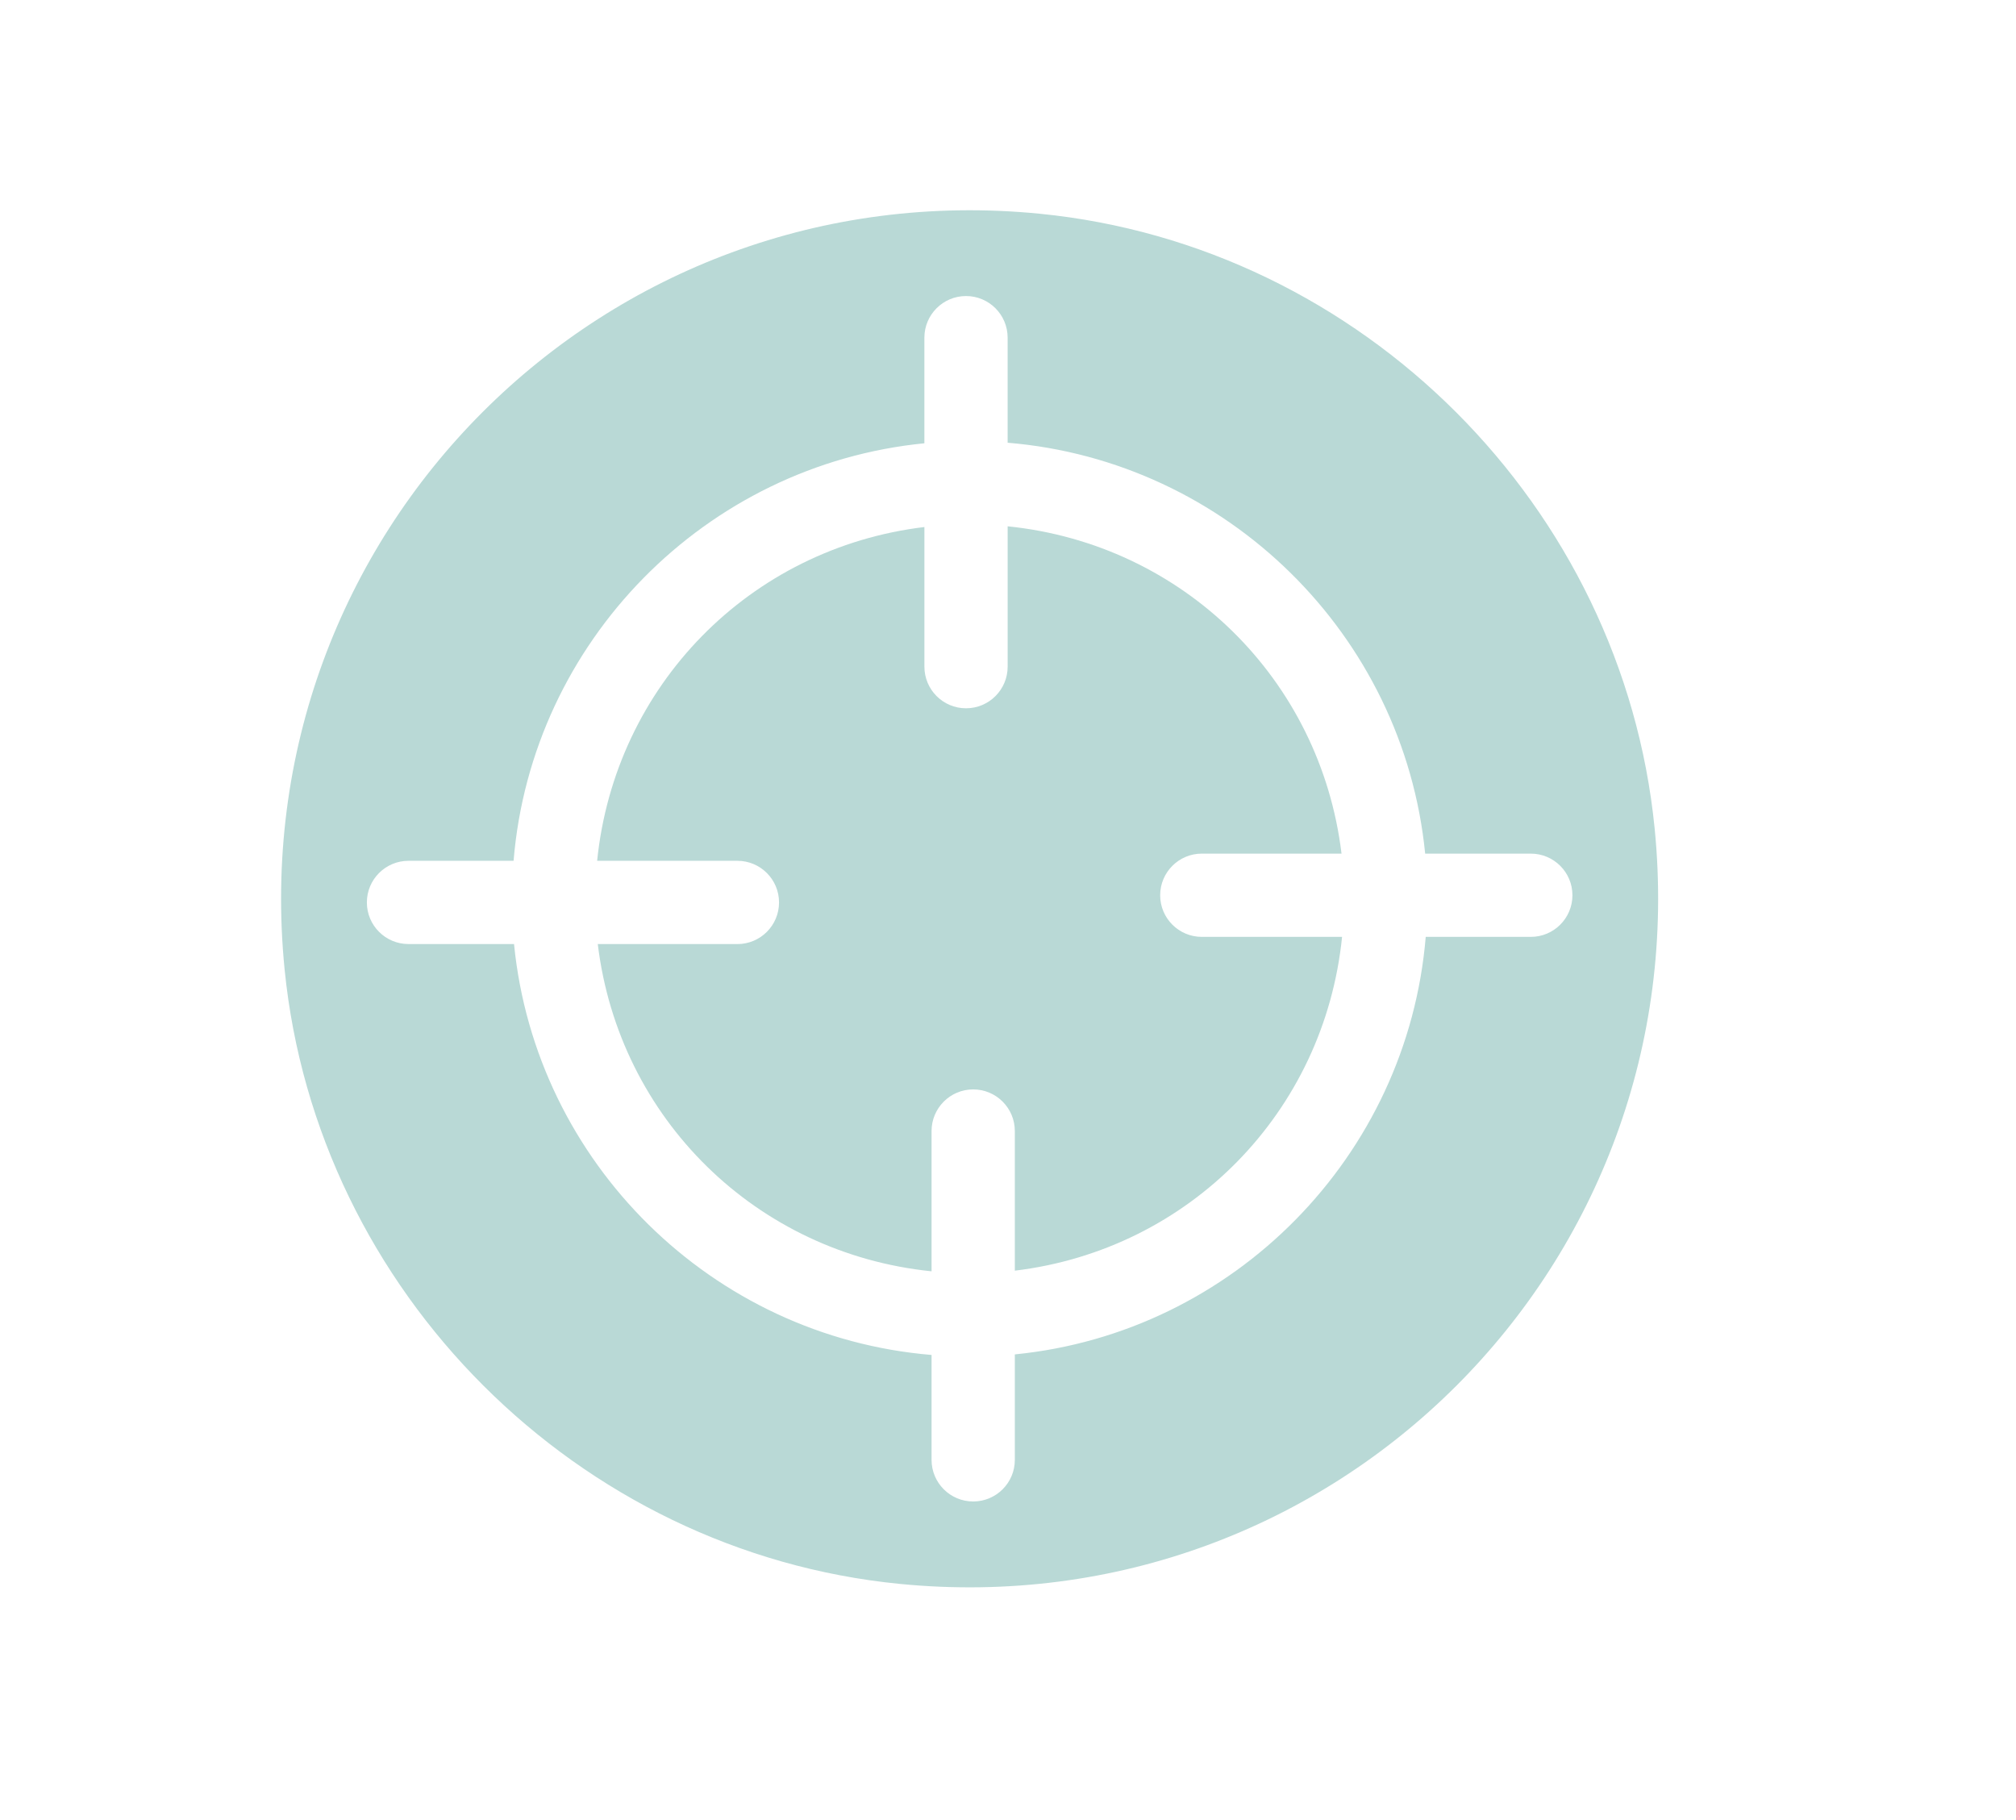<?xml version="1.0" encoding="UTF-8"?> <svg xmlns="http://www.w3.org/2000/svg" xmlns:xlink="http://www.w3.org/1999/xlink" id="Ebene_1" version="1.1" viewBox="0 0 101.975 92.074"><defs><style> .st0 { fill: none; } .st1 { fill: #b9d9d6; } .st2 { clip-path: url(#clippath); } </style><clipPath id="clippath"><rect class="st0" x="14.218" y="10.636" width="69.655" height="69.659"></rect></clipPath></defs><g class="st2"><path class="st1" d="M72.117,47.391c-.922,11.093-9.711,20.026-20.784,21.12v5.335c0,1.163-.943,2.105-2.106,2.105s-2.106-.942-2.106-2.105v-5.307c-11.092-.922-20.026-9.712-21.12-20.785h-5.338c-1.163,0-2.106-.942-2.106-2.105s.943-2.106,2.106-2.106h5.315c.914-11.093,9.703-20.026,20.78-21.12v-5.343c0-1.162.943-2.105,2.106-2.105,1.162,0,2.105.943,2.105,2.105v5.315c11.093.918,20.027,9.712,21.12,20.785h5.343c1.163,0,2.106.942,2.106,2.105s-.943,2.106-2.106,2.106h-5.315ZM52.598,10.812C30.562,8.63,12.198,27.009,14.397,49.042c1.626,16.297,14.814,29.472,31.113,31.078,22.02,2.169,40.368-16.19,38.187-38.212-1.615-16.299-14.799-29.482-31.099-31.096"></path><path class="st1" d="M60.791,43.18h7.067c-1.069-8.837-8.027-15.655-16.888-16.557v7.099c0,1.163-.943,2.106-2.106,2.106s-2.105-.943-2.105-2.106v-7.063c-8.834,1.065-15.652,8.023-16.554,16.884h7.095c1.163,0,2.106.943,2.106,2.106s-.943,2.106-2.106,2.106h-7.063c1.07,8.829,8.023,15.651,16.884,16.553v-7.095c0-1.163.943-2.106,2.106-2.106s2.106.943,2.106,2.106v7.063c8.833-1.066,15.655-8.019,16.553-16.885h-7.095c-1.163,0-2.106-.942-2.106-2.105s.943-2.106,2.106-2.106"></path></g></svg> 
